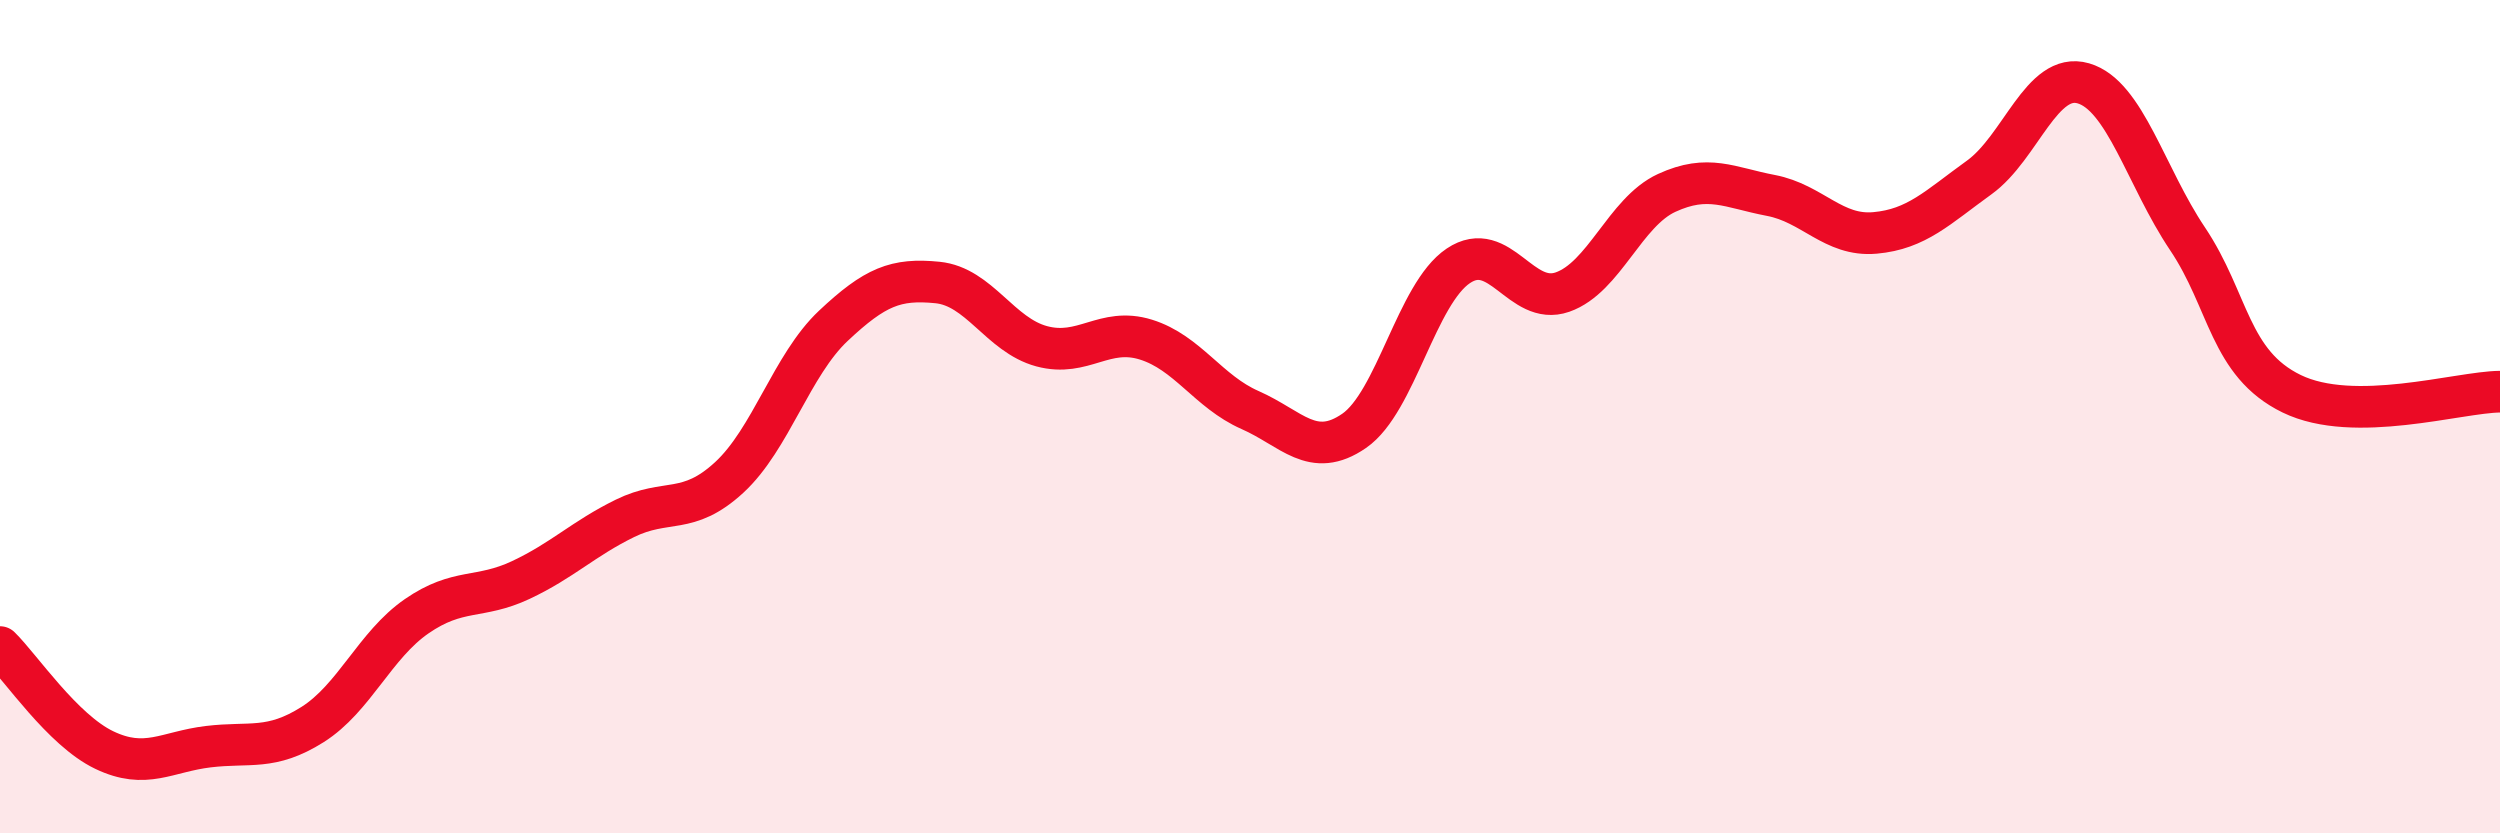 
    <svg width="60" height="20" viewBox="0 0 60 20" xmlns="http://www.w3.org/2000/svg">
      <path
        d="M 0,15.53 C 0.5,16.02 1.5,17.52 2.5,18 C 3.5,18.48 4,18.04 5,17.92 C 6,17.8 6.5,18.02 7.5,17.39 C 8.5,16.76 9,15.48 10,14.79 C 11,14.1 11.5,14.39 12.5,13.92 C 13.5,13.45 14,12.93 15,12.44 C 16,11.95 16.5,12.38 17.5,11.46 C 18.5,10.54 19,8.76 20,7.82 C 21,6.88 21.5,6.68 22.5,6.78 C 23.5,6.88 24,8.04 25,8.31 C 26,8.58 26.5,7.84 27.5,8.15 C 28.5,8.46 29,9.4 30,9.84 C 31,10.28 31.5,11.03 32.5,10.34 C 33.5,9.65 34,7.05 35,6.38 C 36,5.71 36.5,7.36 37.5,7.01 C 38.5,6.66 39,5.09 40,4.63 C 41,4.17 41.5,4.5 42.5,4.69 C 43.5,4.88 44,5.68 45,5.59 C 46,5.5 46.5,4.98 47.5,4.26 C 48.5,3.54 49,1.71 50,2 C 51,2.29 51.5,4.24 52.5,5.73 C 53.5,7.22 53.5,8.72 55,9.45 C 56.5,10.18 59,9.41 60,9.4L60 20L0 20Z"
        fill="#EB0A25"
        opacity="0.1"
        stroke-linecap="round"
        stroke-linejoin="round"
      />
      <path
        d="M 0,15.53 C 0.5,16.02 1.5,17.52 2.5,18 C 3.5,18.48 4,18.04 5,17.92 C 6,17.8 6.5,18.02 7.5,17.39 C 8.5,16.76 9,15.48 10,14.79 C 11,14.1 11.5,14.39 12.5,13.92 C 13.5,13.45 14,12.93 15,12.44 C 16,11.95 16.5,12.38 17.5,11.46 C 18.5,10.54 19,8.76 20,7.82 C 21,6.88 21.5,6.68 22.5,6.78 C 23.5,6.88 24,8.04 25,8.31 C 26,8.58 26.5,7.84 27.5,8.15 C 28.5,8.46 29,9.4 30,9.84 C 31,10.28 31.5,11.03 32.5,10.34 C 33.5,9.65 34,7.05 35,6.38 C 36,5.71 36.5,7.36 37.5,7.01 C 38.5,6.66 39,5.09 40,4.63 C 41,4.17 41.5,4.5 42.5,4.69 C 43.5,4.88 44,5.68 45,5.59 C 46,5.5 46.5,4.98 47.5,4.26 C 48.5,3.54 49,1.71 50,2 C 51,2.29 51.5,4.24 52.5,5.73 C 53.5,7.22 53.5,8.72 55,9.45 C 56.5,10.18 59,9.41 60,9.4"
        stroke="#EB0A25"
        stroke-width="1"
        fill="none"
        stroke-linecap="round"
        stroke-linejoin="round"
      />
    </svg>
  